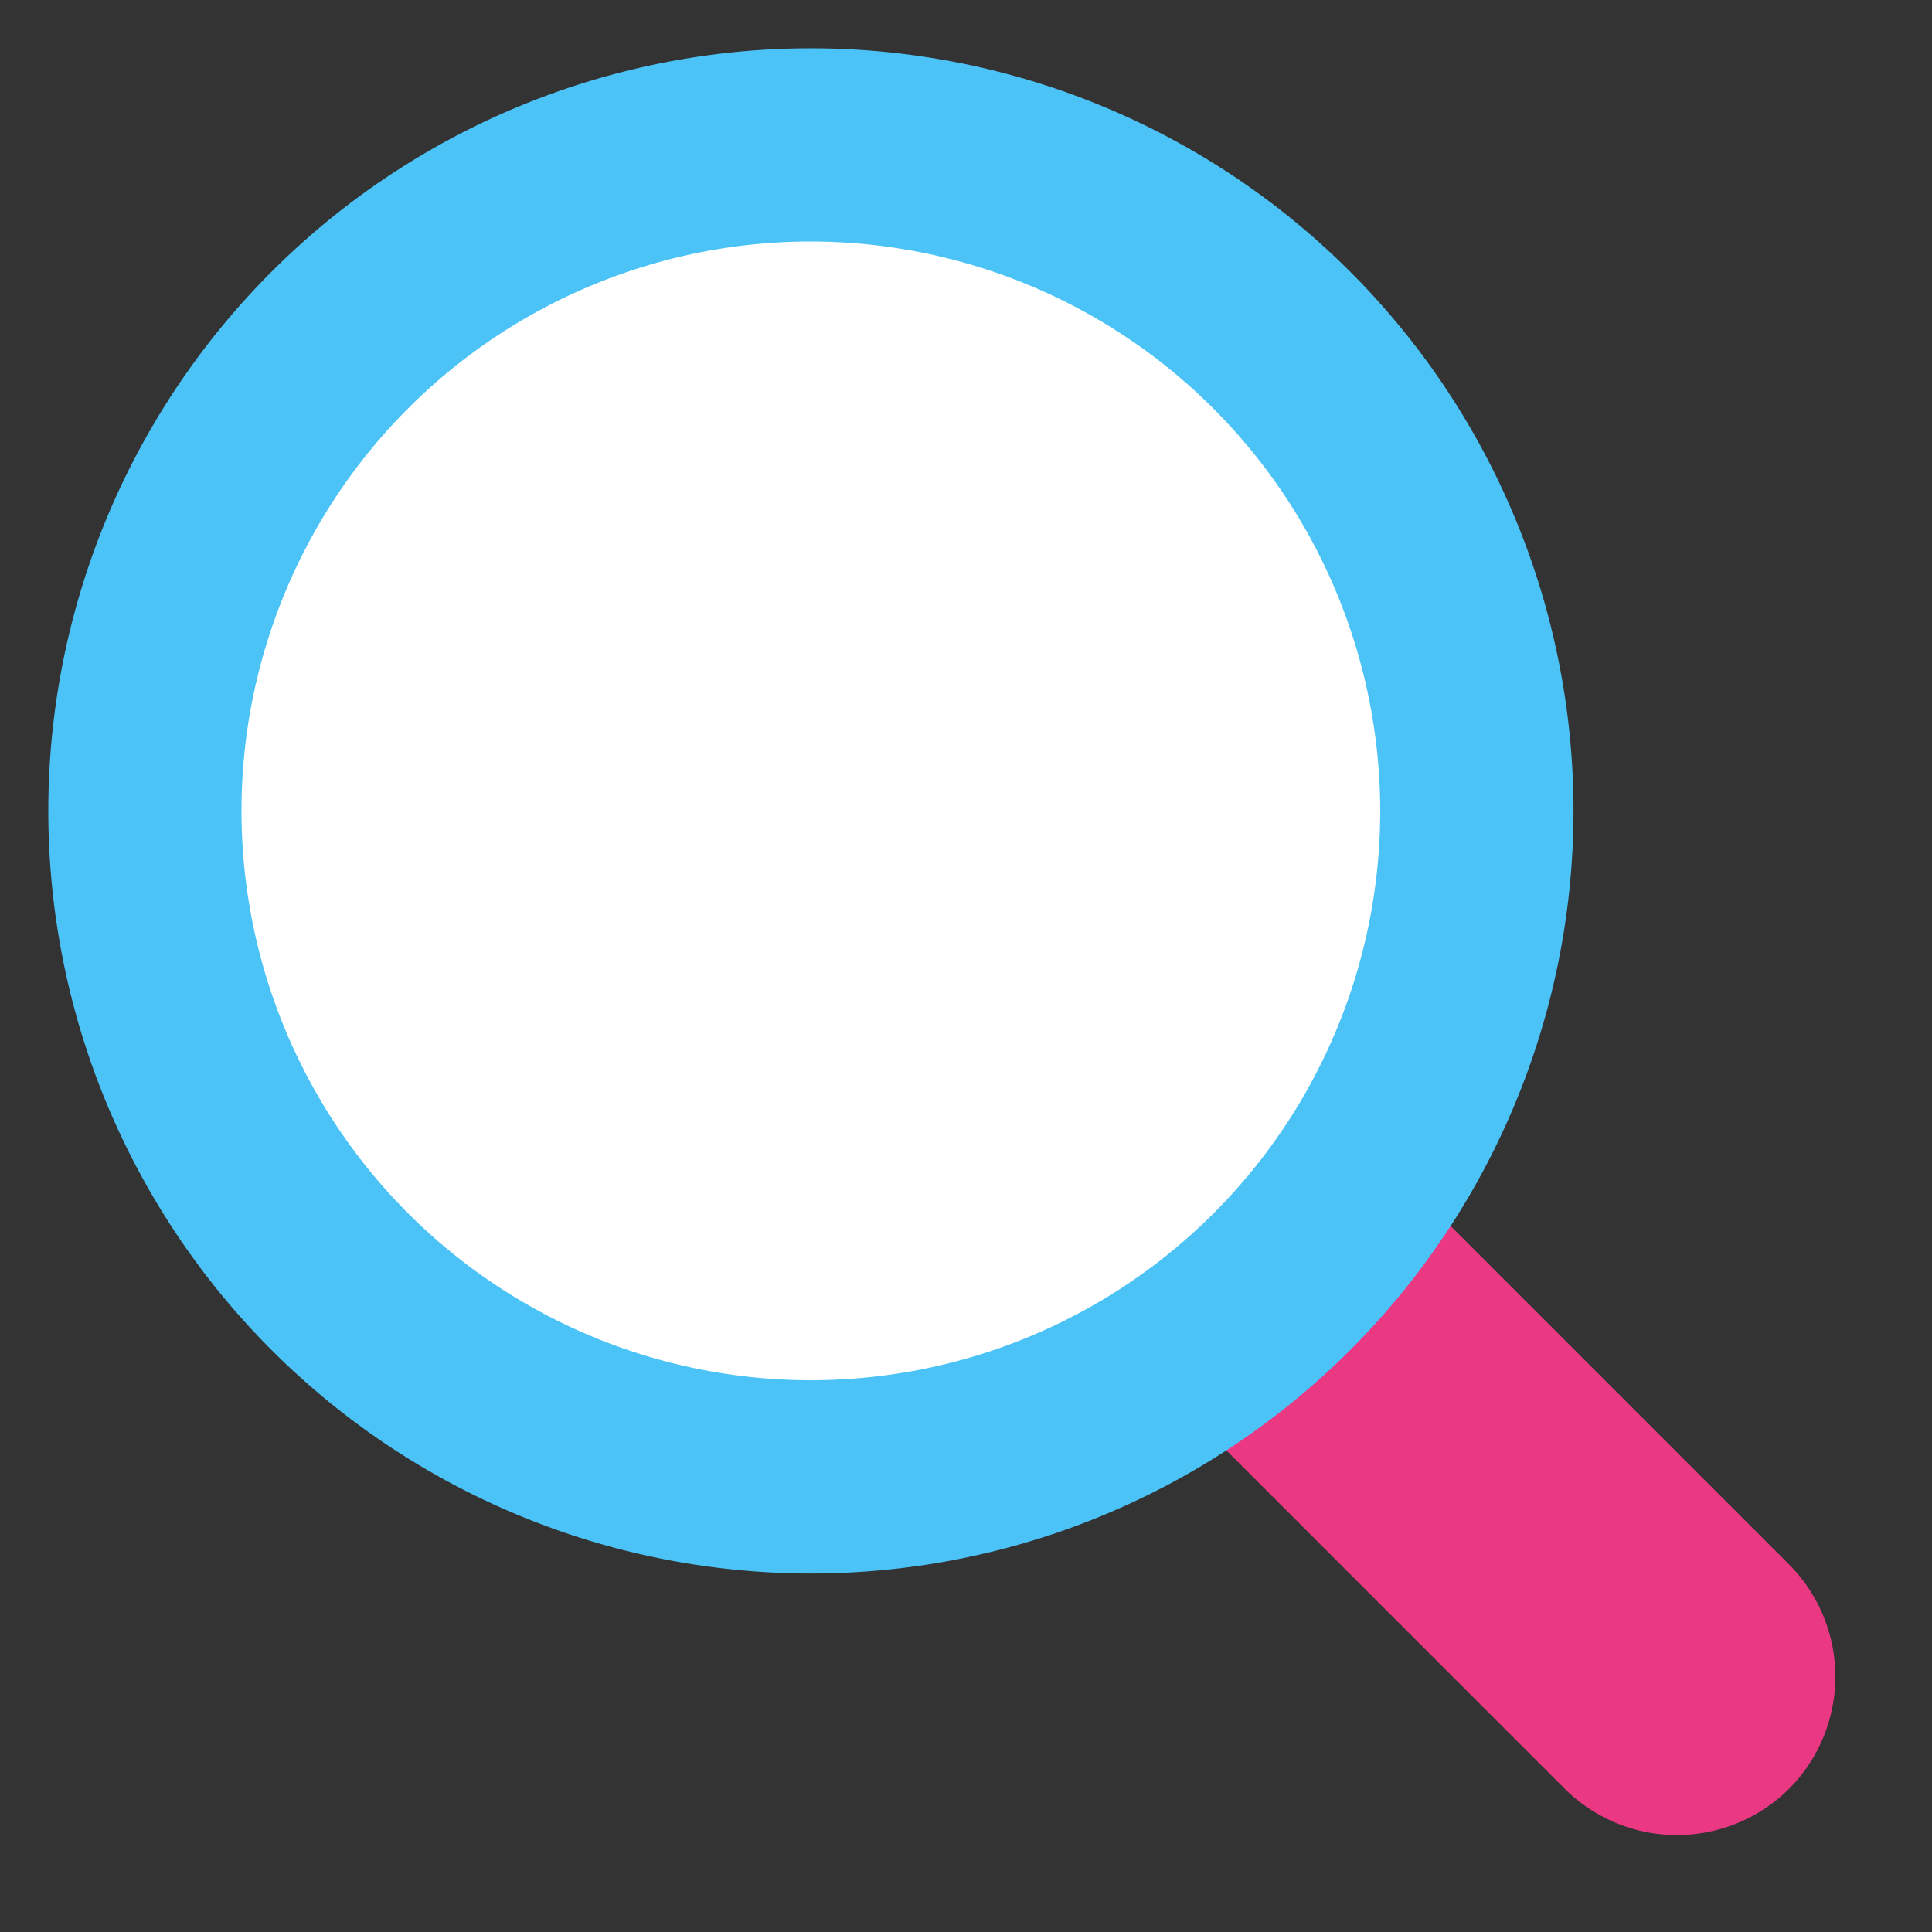 <svg xmlns="http://www.w3.org/2000/svg" xmlns:xlink="http://www.w3.org/1999/xlink" width="30" height="30" viewBox="0 0 30 30"><rect x="0" y="0" width="30" height="30" fill="#333333" stroke="none"/><defs><clipPath id="a"><rect width="30" height="30" fill="none"/></clipPath></defs><g clip-path="url(#a)"><path d="M134.117,134.058h0a2.47,2.47,0,0,1-3.483,0l-9.467-9.467a2.463,2.463,0,0,1,3.483-3.483l9.467,9.467a2.47,2.47,0,0,1,0,3.483" transform="translate(-106.336 -106.282)" fill="#ea3883" fill-rule="evenodd"/><path d="M20.683,10.341A10.341,10.341,0,1,1,10.341,0,10.341,10.341,0,0,1,20.683,10.341" transform="translate(2.25 2.25)" fill="#fff"/><path d="M10.341,22.183A11.841,11.841,0,0,1-1.5,10.341,11.841,11.841,0,0,1,10.341-1.5,11.841,11.841,0,0,1,22.183,10.341,11.841,11.841,0,0,1,10.341,22.183Zm0-20.683a8.841,8.841,0,1,0,8.841,8.841A8.851,8.851,0,0,0,10.341,1.5Z" transform="translate(2.25 2.25)" fill="#4bc3f7"/></g></svg>
